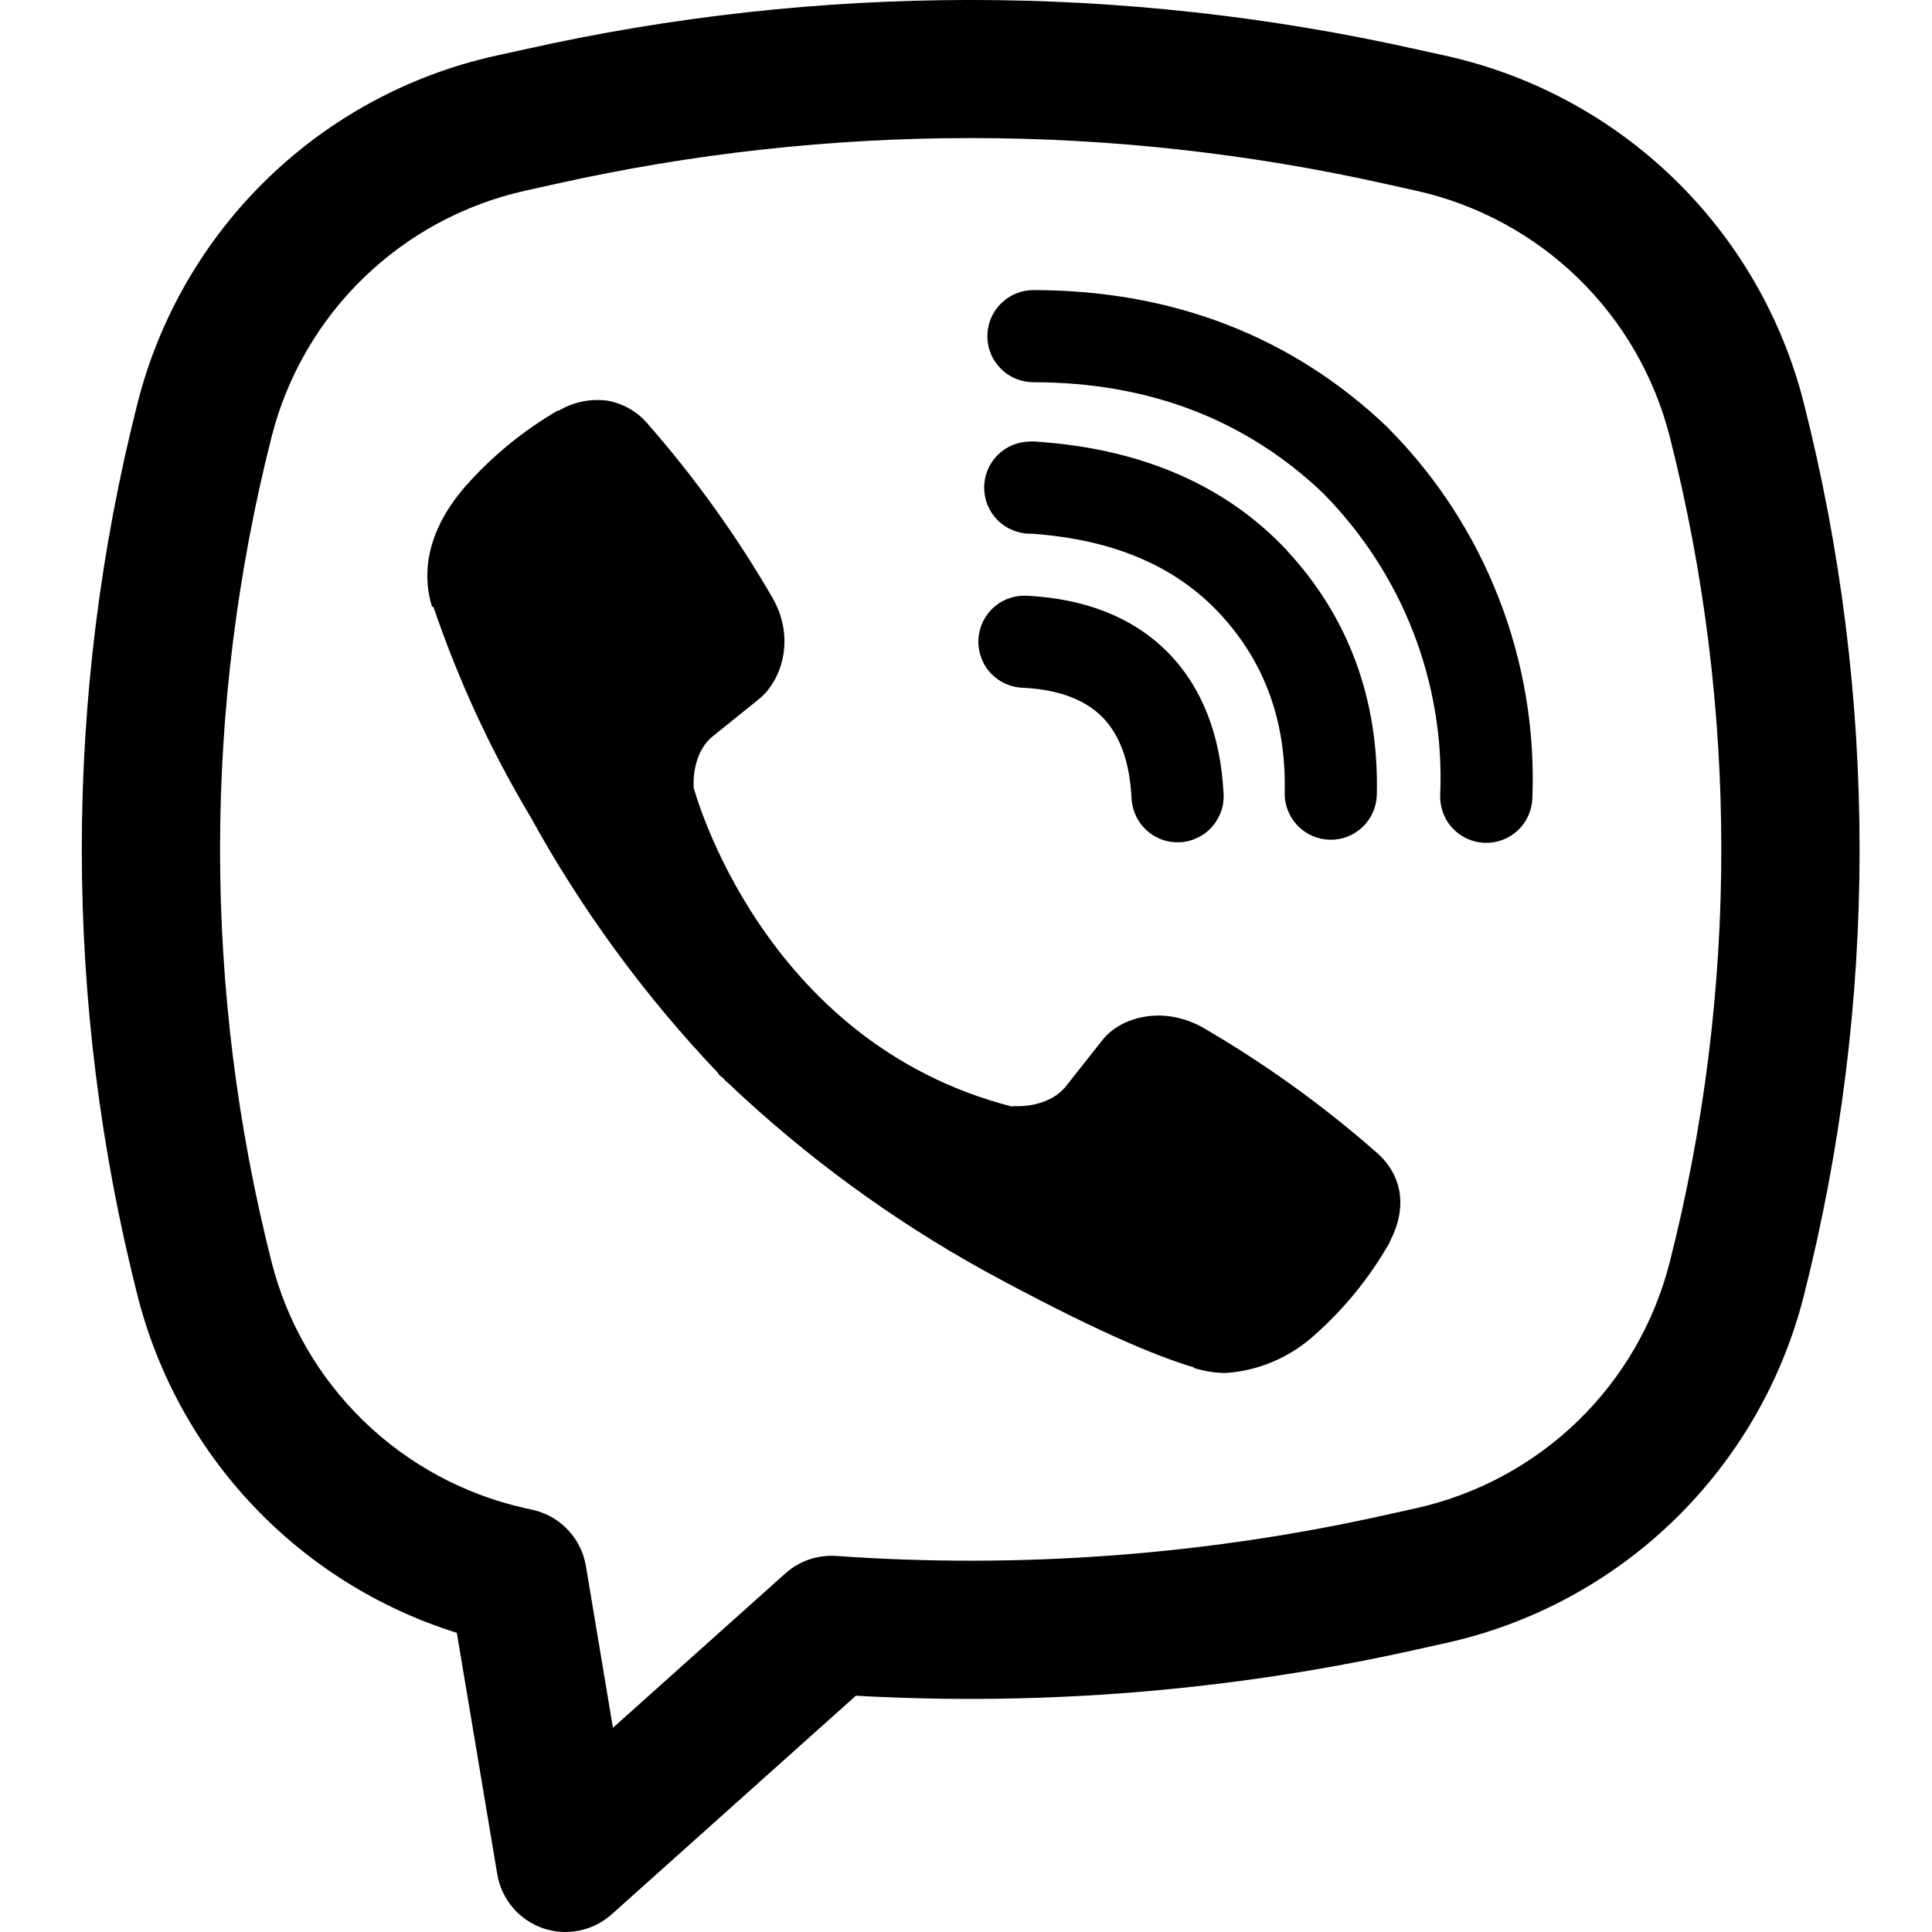 <svg width="20" height="20" viewBox="0 0 20 20" fill="none" xmlns="http://www.w3.org/2000/svg">
<path d="M6.297 4.149C6.12 4.123 5.939 4.159 5.785 4.251H5.772C5.414 4.46 5.092 4.724 4.817 5.035C4.588 5.299 4.464 5.566 4.432 5.824C4.413 5.976 4.426 6.131 4.471 6.277L4.488 6.286C4.746 7.043 5.081 7.77 5.491 8.455C6.02 9.416 6.671 10.306 7.427 11.101L7.45 11.133L7.486 11.16L7.508 11.186L7.535 11.209C8.333 11.967 9.225 12.621 10.188 13.154C11.289 13.754 11.958 14.037 12.359 14.155V14.161C12.476 14.197 12.583 14.213 12.691 14.213C13.033 14.189 13.357 14.05 13.61 13.819C13.92 13.544 14.182 13.221 14.386 12.861V12.855C14.578 12.492 14.513 12.151 14.237 11.919C13.682 11.433 13.081 11.002 12.443 10.632C12.016 10.4 11.582 10.54 11.406 10.775L11.032 11.248C10.839 11.482 10.49 11.45 10.49 11.45L10.48 11.456C7.876 10.791 7.181 8.154 7.181 8.154C7.181 8.154 7.149 7.796 7.39 7.613L7.859 7.235C8.084 7.052 8.241 6.619 7.999 6.192C7.63 5.554 7.2 4.954 6.715 4.399C6.609 4.269 6.46 4.18 6.295 4.149M10.698 3.003C10.572 3.003 10.45 3.053 10.361 3.143C10.271 3.232 10.221 3.354 10.221 3.48C10.221 3.607 10.271 3.728 10.361 3.817C10.45 3.907 10.572 3.957 10.698 3.957C11.903 3.957 12.905 4.351 13.697 5.106C14.104 5.519 14.422 6.008 14.63 6.544C14.838 7.081 14.934 7.654 14.909 8.228C14.904 8.354 14.949 8.478 15.034 8.571C15.12 8.664 15.239 8.719 15.366 8.725C15.492 8.73 15.616 8.685 15.709 8.599C15.802 8.514 15.857 8.394 15.863 8.268C15.891 7.562 15.774 6.858 15.518 6.199C15.262 5.537 14.871 4.935 14.37 4.431L14.361 4.421C13.377 3.482 12.134 3.003 10.698 3.003Z" fill="black" style="fill:black;fill-opacity:1;"/>
<path d="M10.665 4.571C10.538 4.571 10.417 4.621 10.327 4.711C10.238 4.8 10.188 4.921 10.188 5.048C10.188 5.174 10.238 5.295 10.327 5.385C10.417 5.474 10.538 5.525 10.665 5.525H10.681C11.55 5.586 12.184 5.876 12.627 6.352C13.082 6.842 13.317 7.452 13.299 8.205C13.296 8.331 13.344 8.454 13.431 8.545C13.518 8.637 13.639 8.69 13.765 8.693C13.892 8.696 14.014 8.648 14.105 8.561C14.197 8.474 14.25 8.353 14.253 8.227C14.276 7.238 13.957 6.385 13.326 5.704V5.702C12.68 5.01 11.794 4.643 10.728 4.572L10.712 4.57L10.665 4.571Z" fill="black" style="fill:black;fill-opacity:1;"/>
<path d="M10.646 6.168C10.583 6.163 10.518 6.17 10.457 6.19C10.396 6.209 10.34 6.241 10.292 6.283C10.243 6.325 10.204 6.377 10.176 6.434C10.148 6.492 10.132 6.554 10.128 6.618C10.125 6.682 10.135 6.746 10.157 6.806C10.178 6.867 10.212 6.922 10.256 6.969C10.3 7.015 10.352 7.053 10.411 7.079C10.47 7.105 10.533 7.119 10.597 7.12C10.995 7.141 11.25 7.261 11.41 7.422C11.571 7.584 11.692 7.845 11.713 8.252C11.715 8.316 11.729 8.379 11.755 8.437C11.781 8.496 11.819 8.548 11.865 8.592C11.912 8.635 11.967 8.669 12.027 8.691C12.088 8.713 12.152 8.722 12.216 8.719C12.279 8.716 12.342 8.699 12.399 8.671C12.457 8.643 12.508 8.604 12.55 8.556C12.592 8.507 12.624 8.451 12.644 8.39C12.664 8.329 12.671 8.265 12.665 8.201C12.635 7.629 12.455 7.124 12.088 6.752C11.719 6.38 11.217 6.199 10.646 6.168Z" fill="black" style="fill:black;fill-opacity:1;"/>
<path fill-rule="evenodd" clip-rule="evenodd" d="M5.441 0.509C8.475 -0.17 11.622 -0.17 14.656 0.509L14.979 0.58C15.866 0.779 16.681 1.22 17.332 1.853C17.984 2.486 18.448 3.288 18.672 4.169C19.443 7.204 19.443 10.383 18.672 13.418C18.448 14.299 17.984 15.1 17.332 15.734C16.681 16.367 15.866 16.808 14.979 17.006L14.655 17.078C12.755 17.502 10.805 17.663 8.86 17.554L6.331 19.818C6.235 19.903 6.119 19.961 5.993 19.986C5.868 20.011 5.738 20.002 5.617 19.96C5.496 19.917 5.389 19.843 5.306 19.745C5.224 19.647 5.169 19.529 5.148 19.403L4.729 16.903C3.927 16.652 3.202 16.201 2.624 15.591C2.045 14.981 1.633 14.233 1.425 13.418C0.654 10.383 0.654 7.204 1.425 4.169C1.649 3.288 2.113 2.486 2.765 1.853C3.416 1.22 4.231 0.779 5.118 0.58L5.441 0.509ZM14.344 1.904C11.515 1.271 8.582 1.271 5.753 1.904L5.428 1.976C4.8 2.118 4.223 2.43 3.761 2.879C3.299 3.328 2.971 3.896 2.812 4.52C2.1 7.325 2.1 10.262 2.812 13.066C2.971 13.691 3.3 14.259 3.762 14.708C4.224 15.157 4.801 15.469 5.429 15.611L5.515 15.63C5.654 15.661 5.78 15.732 5.878 15.836C5.976 15.939 6.041 16.069 6.065 16.209L6.345 17.886L8.13 16.288C8.201 16.224 8.285 16.175 8.375 16.144C8.466 16.113 8.562 16.101 8.657 16.107C10.563 16.242 12.479 16.099 14.344 15.683L14.668 15.611C15.296 15.469 15.874 15.157 16.336 14.708C16.798 14.259 17.126 13.691 17.285 13.066C17.997 10.263 17.997 7.325 17.285 4.52C17.126 3.896 16.798 3.328 16.336 2.879C15.874 2.43 15.296 2.117 14.668 1.976L14.344 1.904Z" fill="black" style="fill:black;fill-opacity:1;"/>
</svg>
